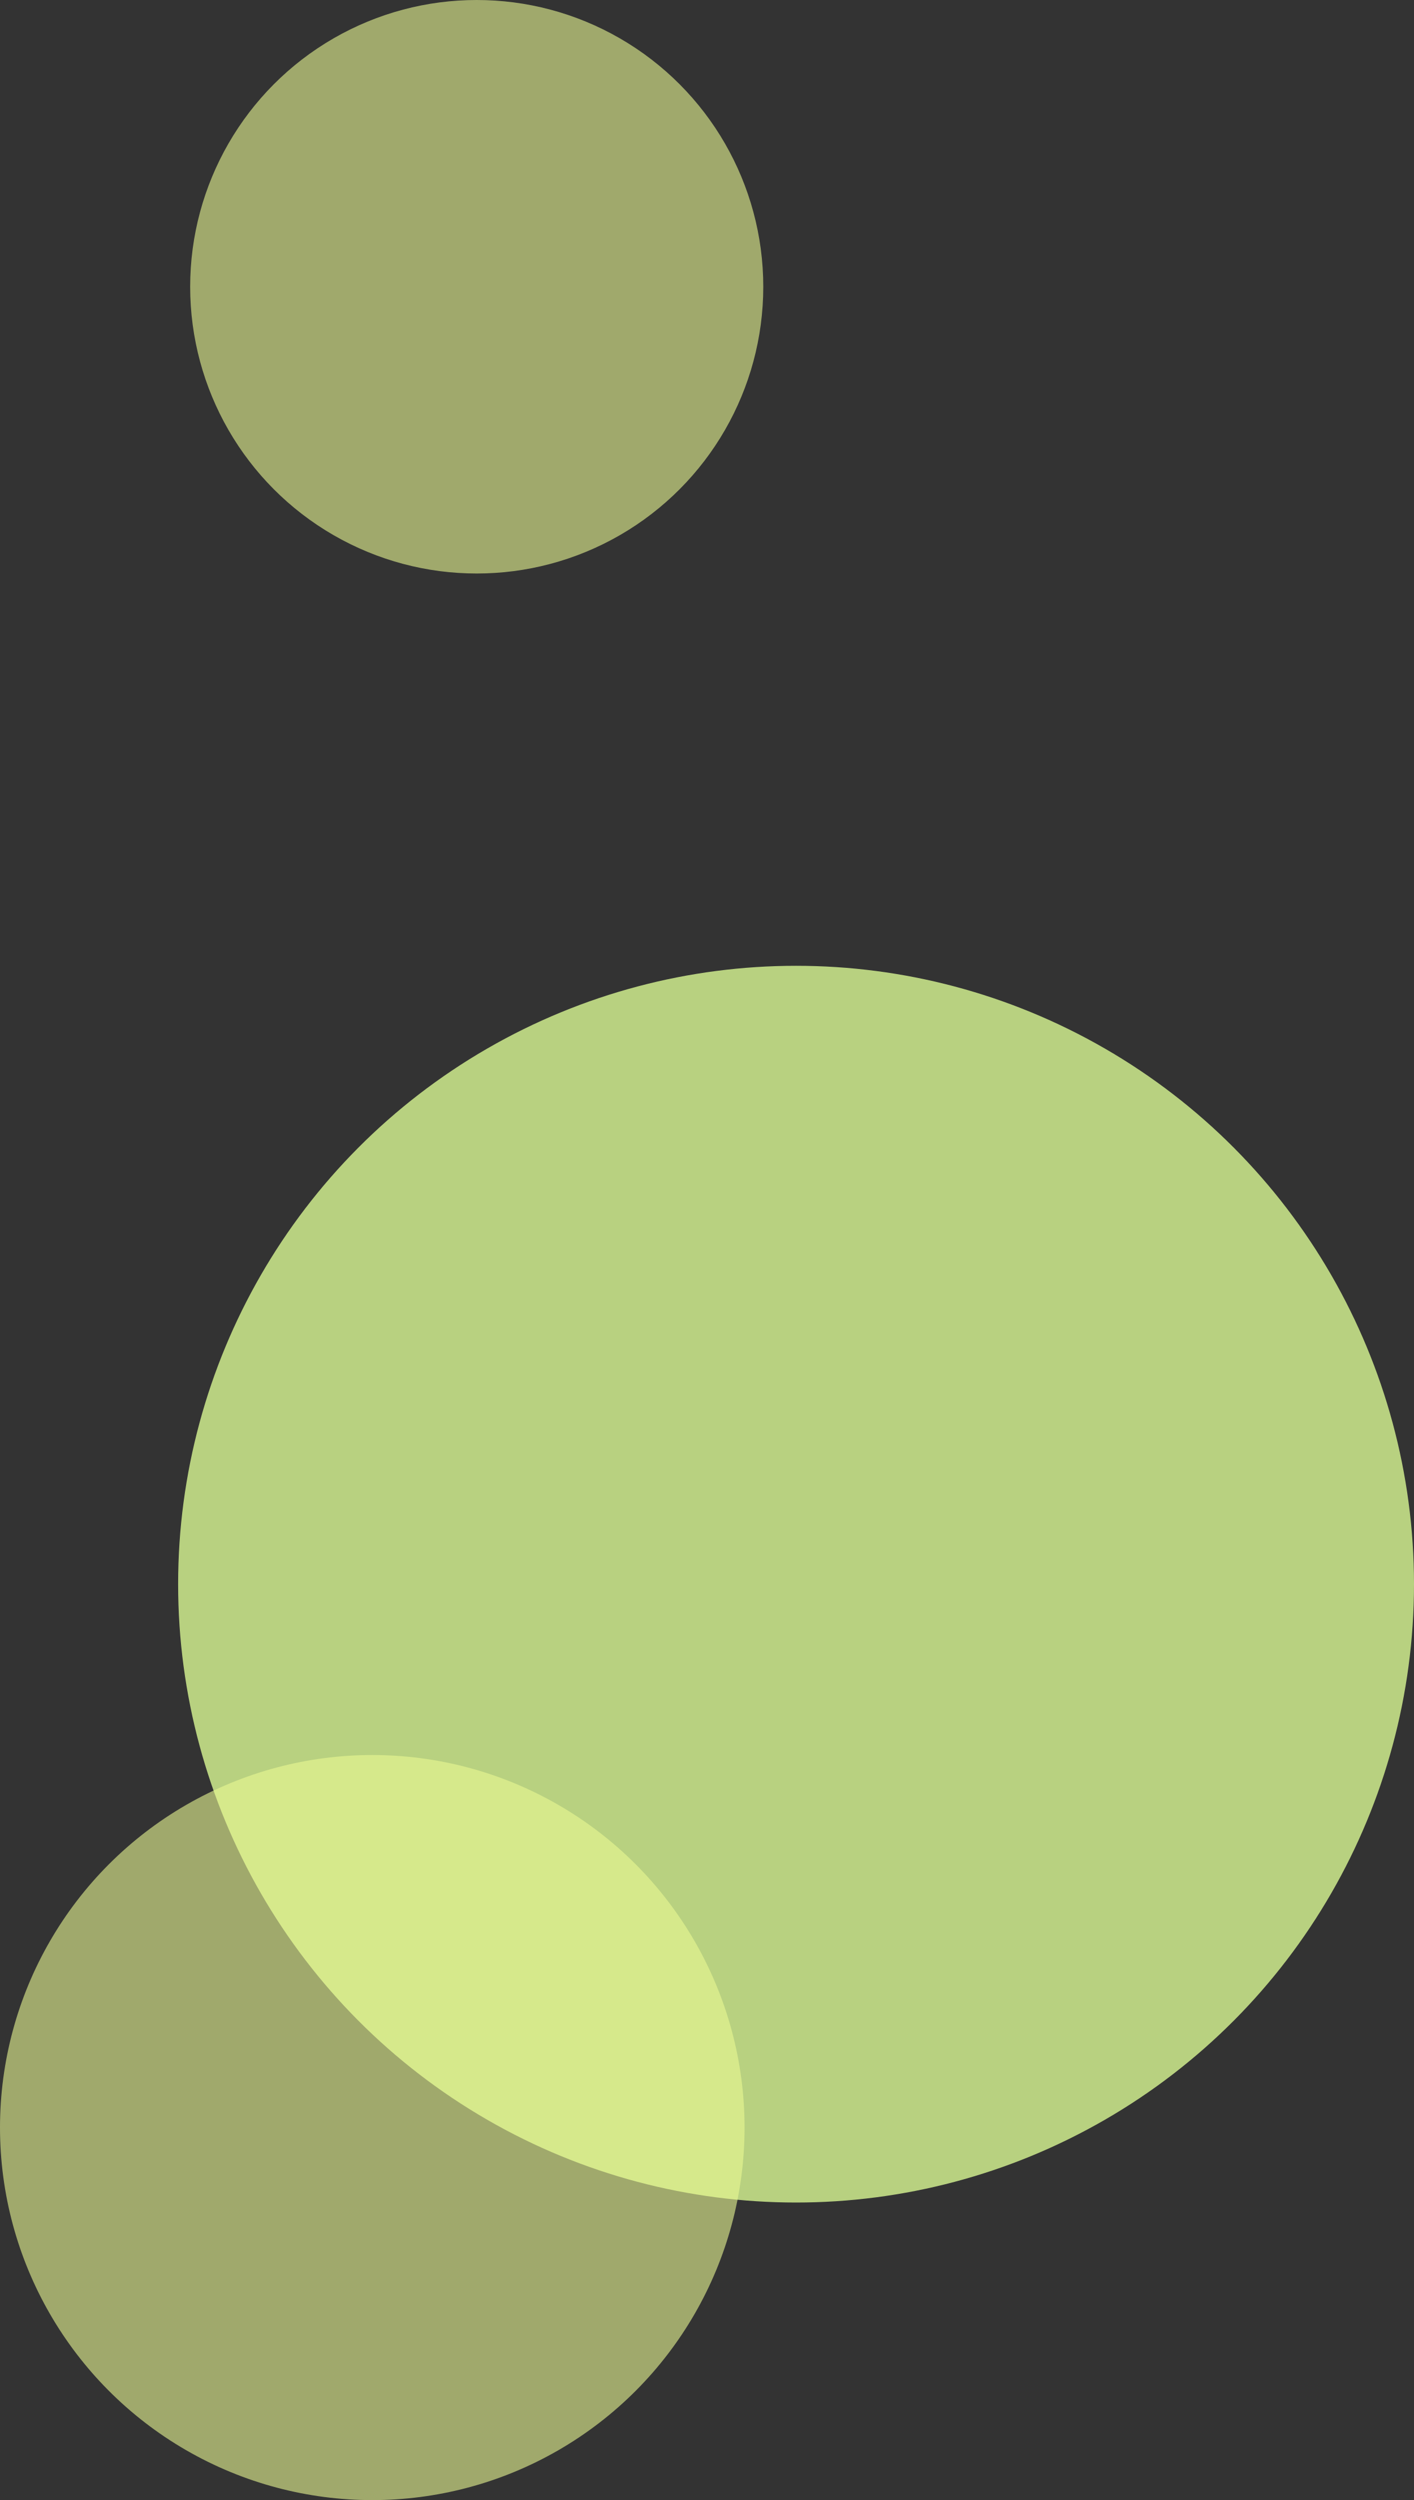 <?xml version="1.0" encoding="UTF-8"?>
<svg xmlns="http://www.w3.org/2000/svg" viewBox="0 0 308.937 545.852">
  <rect x="0" y="0" width="308.937" height="545.852" fill="#333333" stroke="none"/>
  <defs>
    <style>
      .cls-1 {
        isolation: isolate;
      }

      .cls-2 {
        fill: #d9f993;
        opacity: .8;
      }

      .cls-2, .cls-3 {
        mix-blend-mode: multiply;
      }

      .cls-3 {
        fill: #eaf993;
        opacity: .6;
      }
    </style>
  </defs>
  <g class="cls-1">
    <g id="_レイヤー_2" data-name="レイヤー_2">
      <g id="_レイヤー_1-2" data-name="レイヤー_1">
        <circle class="cls-3" cx="104.156" cy="62.608" r="62.608"/>
        <circle class="cls-2" cx="173.927" cy="345.873" r="135.01"/>
        <circle class="cls-3" cx="81.338" cy="464.514" r="81.338"/>
      </g>
    </g>
  </g>
</svg>